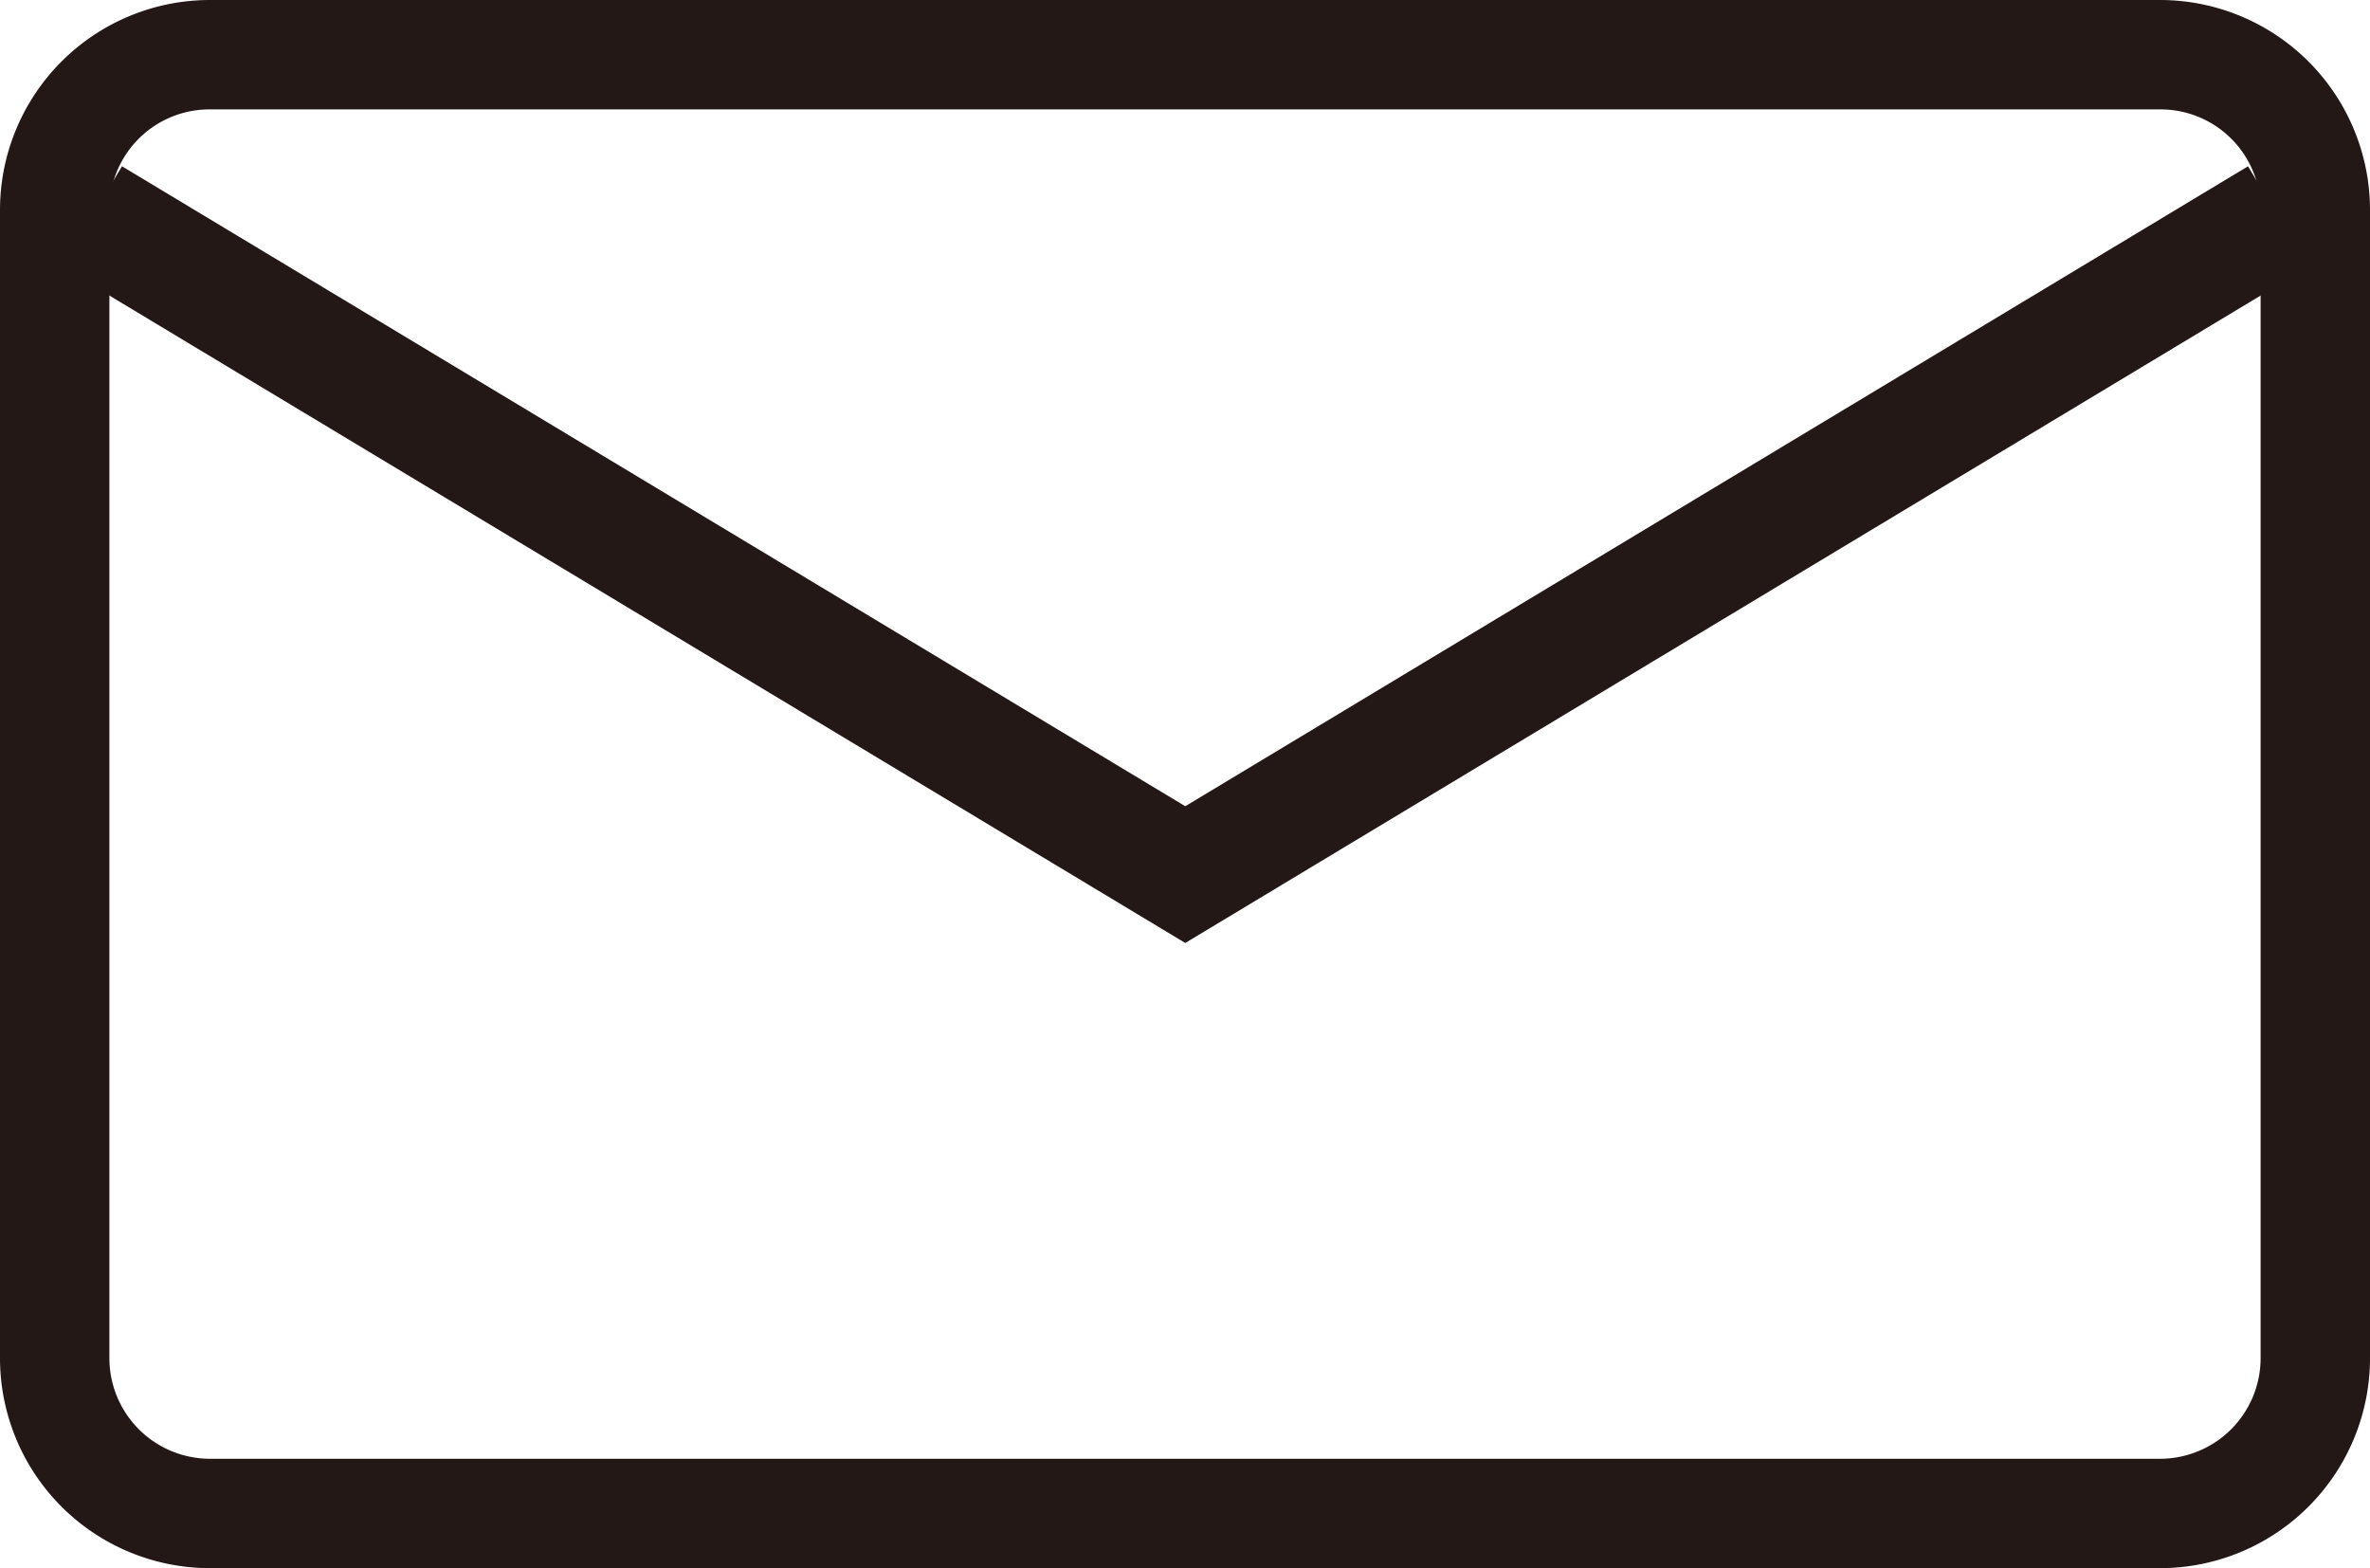 <svg xmlns="http://www.w3.org/2000/svg" viewBox="0 0 43.33 28.67"><defs><style>.cls-1{fill:#231815;}</style></defs><g id="レイヤー_2" data-name="レイヤー 2"><g id="レイヤー_1-2" data-name="レイヤー 1"><path class="cls-1" d="M39.5,28.67H3.83A3.84,3.84,0,0,1,0,24.83v-21A3.84,3.84,0,0,1,3.83,0H39.5a3.84,3.84,0,0,1,3.83,3.83v21A3.84,3.84,0,0,1,39.5,28.67ZM3.83,2A1.83,1.83,0,0,0,2,3.83v21a1.84,1.84,0,0,0,1.83,1.84H39.5a1.84,1.84,0,0,0,1.83-1.84v-21A1.83,1.83,0,0,0,39.5,2Z"/><polygon class="cls-1" points="21.67 17.24 1.13 4.88 2.23 3.04 21.67 14.74 41.1 3.04 42.2 4.88 21.67 17.24"/></g></g></svg>